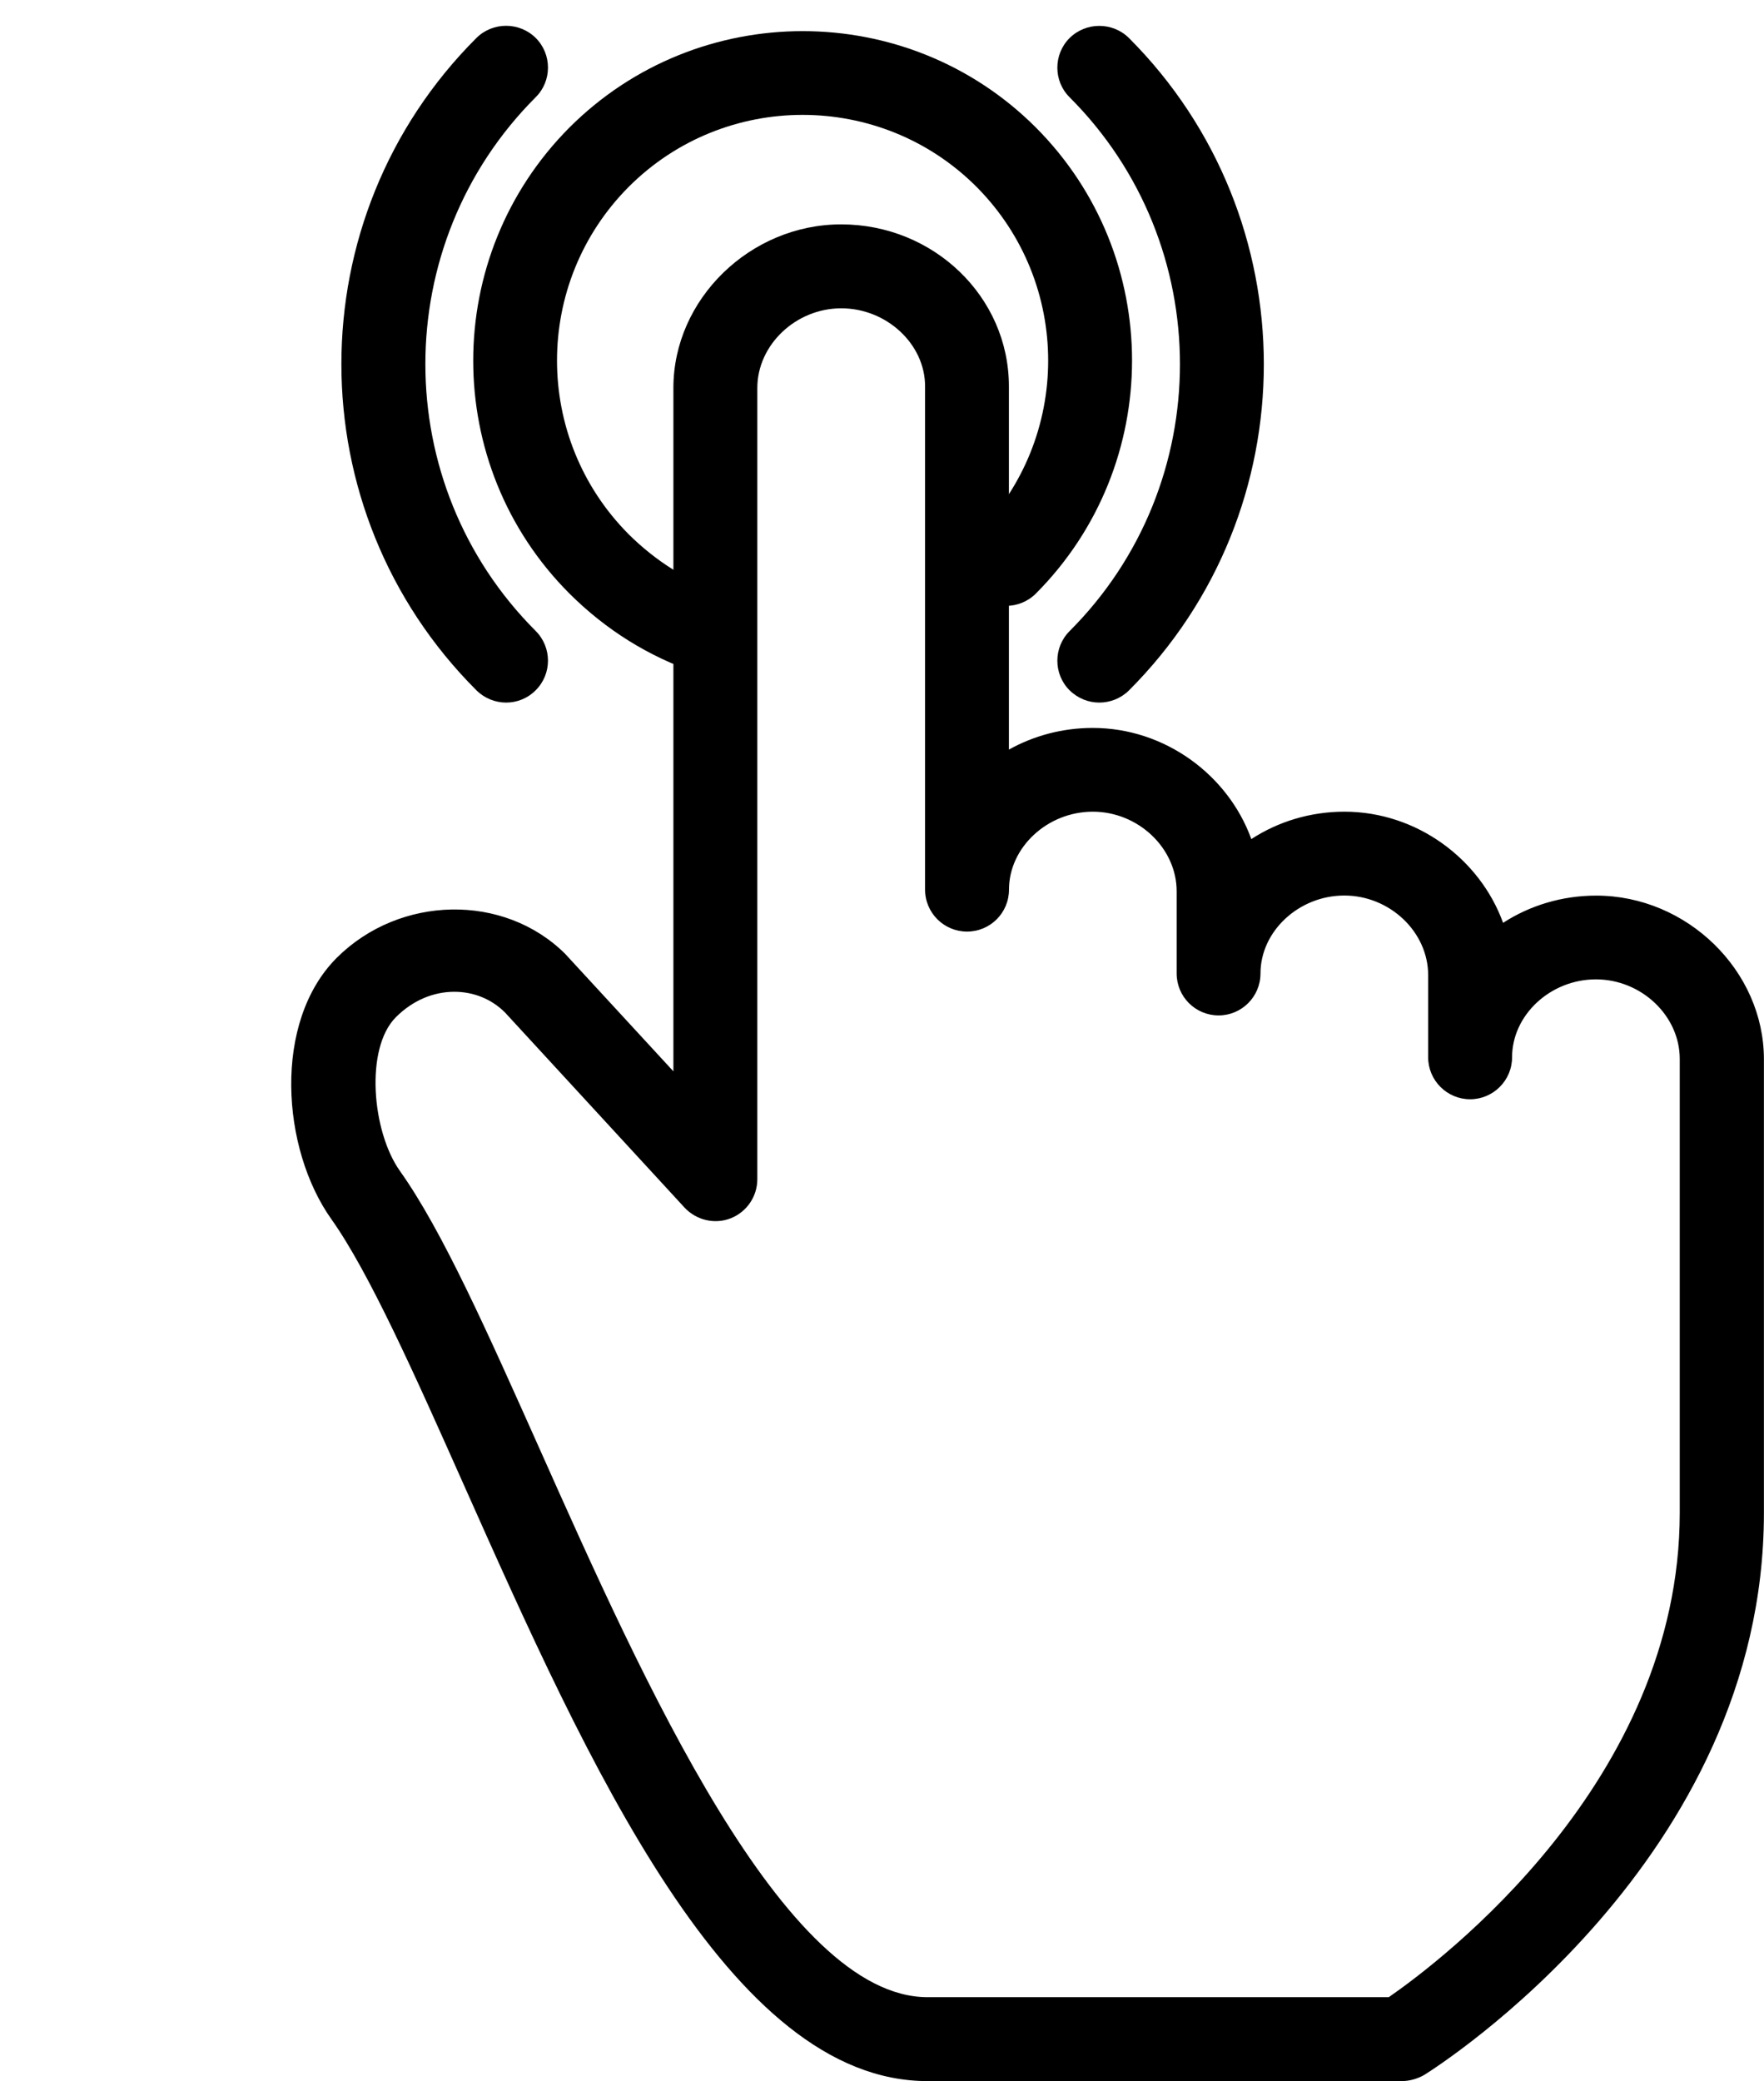 <?xml version="1.0" encoding="UTF-8"?><svg xmlns="http://www.w3.org/2000/svg" xmlns:xlink="http://www.w3.org/1999/xlink" height="48.6" preserveAspectRatio="xMidYMid meet" version="1.0" viewBox="0.0 -0.6 41.2 48.6" width="41.2" zoomAndPan="magnify"><g id="change1_1"><path d="M0 0L0 0" fill="inherit" stroke="#449FDB"/></g><g id="change1_2"><path d="M16.592 15.166c-0.104 0-0.21-0.018-0.316-0.050-1.126-0.382-2.124-1.006-2.972-1.85-3.002-3-3.002-7.882 0-10.892 3.002-2.996 7.886-2.996 10.886 0 3 3.004 3 7.884 0 10.892-0.382 0.378-1.004 0.378-1.386 0s-0.382-1.006 0-1.384c2.236-2.244 2.236-5.878 0-8.122-2.238-2.236-5.878-2.236-8.116 0-2.238 2.244-2.238 5.878 0 8.122 0.632 0.626 1.38 1.098 2.218 1.38 0.512 0.174 0.786 0.73 0.614 1.242-0.138 0.404-0.518 0.662-0.928 0.662z" fill="inherit"/></g><g id="change1_3"><path d="M25.676 15.808c-0.252 0-0.5-0.096-0.694-0.286-0.382-0.38-0.382-1.002 0-1.384 3.436-3.436 3.436-9.030 0-12.466-0.382-0.378-0.382-1.004 0-1.384 0.382-0.378 1.004-0.378 1.386 0 4.2 4.204 4.2 11.036 0 15.236-0.19 0.188-0.442 0.284-0.692 0.284z" fill="inherit"/></g><g id="change1_4"><path d="M11.822 15.808c-0.25 0-0.502-0.096-0.694-0.286-4.206-4.202-4.206-11.036 0-15.236 0.382-0.378 1.002-0.378 1.384 0 0.382 0.38 0.382 1.006 0 1.384-3.436 3.436-3.436 9.030 0 12.466 0.382 0.382 0.382 1.004 0 1.384-0.19 0.192-0.44 0.288-0.69 0.288z" fill="inherit"/></g><g id="change1_5"><path d="M32.734 48.002h-11.070c-4.624 0-7.93-7.412-10.844-13.954-1.13-2.538-2.198-4.932-3.078-6.172-1.174-1.65-1.374-4.61 0.124-6.108 1.47-1.464 3.904-1.512 5.334-0.092l2.528 2.744v-15.962c0-2.072 1.794-3.818 3.918-3.818 2.162 0 3.918 1.694 3.918 3.782v8.484c0.576-0.322 1.248-0.506 1.958-0.506 1.688 0 3.164 1.102 3.704 2.596 0.622-0.406 1.374-0.64 2.174-0.64 1.688 0 3.166 1.104 3.706 2.596 0.62-0.402 1.372-0.636 2.174-0.636 2.124 0 3.918 1.756 3.918 3.82v10.6c0 8.094-7.616 12.924-7.94 13.126-0.162 0.090-0.342 0.14-0.524 0.14zM10.612 22.562c-0.498 0-0.982 0.208-1.366 0.594-0.726 0.726-0.56 2.668 0.094 3.59 0.994 1.398 2.046 3.768 3.27 6.506 2.406 5.394 5.702 12.79 9.054 12.79h10.772c1.196-0.828 6.796-5.034 6.796-11.312v-10.6c0-1.010-0.898-1.858-1.958-1.858-1.064 0-1.958 0.834-1.958 1.82 0 0.542-0.442 0.98-0.98 0.98s-0.98-0.438-0.98-0.98v-1.918c0-1.012-0.898-1.86-1.958-1.86-1.062 0-1.958 0.834-1.958 1.82 0 0.542-0.44 0.98-0.978 0.98-0.542 0-0.98-0.438-0.98-0.98v-1.918c0-1.010-0.898-1.86-1.958-1.86-1.062 0-1.958 0.834-1.958 1.82 0 0.542-0.438 0.98-0.98 0.98-0.54 0-0.98-0.438-0.98-0.98v-11.756c0-0.984-0.898-1.82-1.958-1.82-1.062 0-1.96 0.856-1.96 1.86v18.478c0 0.404-0.246 0.766-0.622 0.914s-0.804 0.042-1.076-0.248l-4.2-4.564c-0.31-0.306-0.724-0.478-1.178-0.478z" fill="inherit"/></g></svg>
